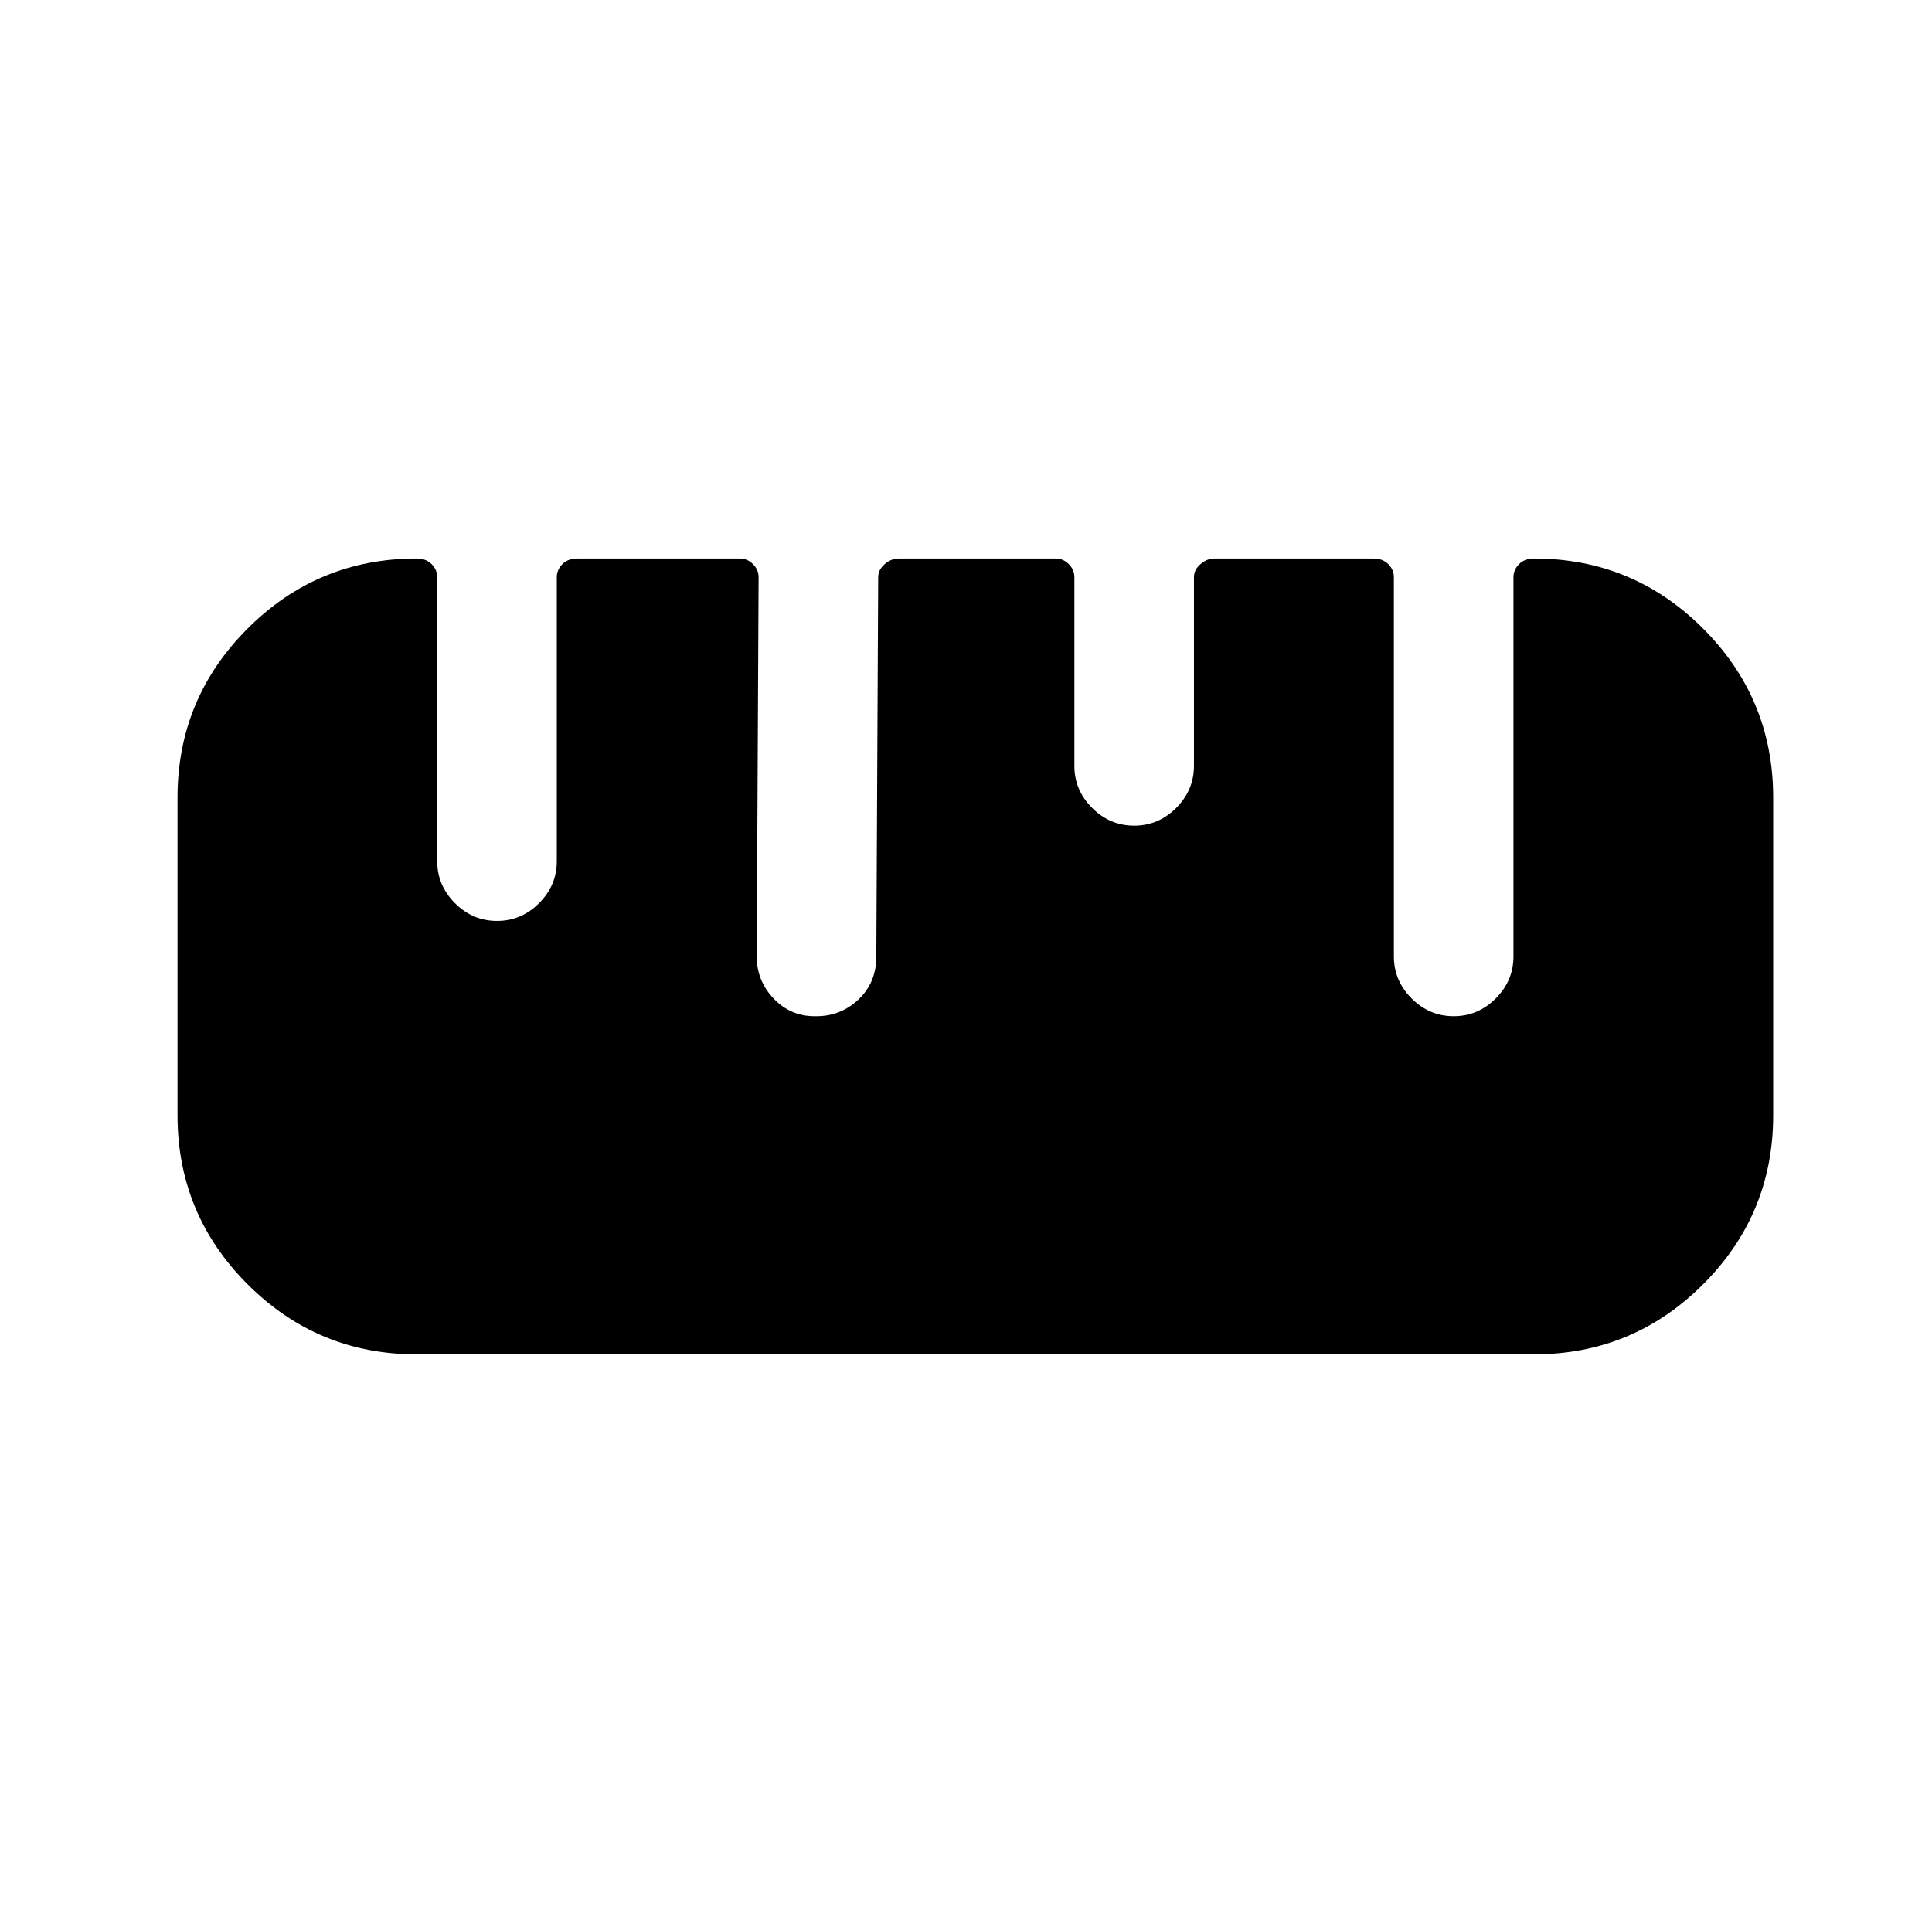 <?xml version="1.0" standalone="no"?>
<!DOCTYPE svg PUBLIC "-//W3C//DTD SVG 1.1//EN" "http://www.w3.org/Graphics/SVG/1.1/DTD/svg11.dtd" >
<svg xmlns="http://www.w3.org/2000/svg" xmlns:xlink="http://www.w3.org/1999/xlink" version="1.1" viewBox="-10 0 1034 1024">
   <path fill="currentColor"
d="M811 299q-5 0 -8 3t-3 7v203q0 13 -9.5 22.5t-22.5 9.5t-22.5 -9.5t-9.5 -22.5v-203q0 -4 -3 -7t-8 -3h-85q-4 0 -7.5 3t-3.5 7v101q0 13 -9.5 22.5t-22.5 9.5t-22.5 -9.5t-9.5 -22.5v-101q0 -4 -3 -7t-7 -3h-84q-4 0 -7.5 3t-3.5 7l-1 203q0 14 -9.5 23t-22.5 9v0h-1
q-13 0 -22 -9.5t-9 -22.5l1 -203q0 -4 -3 -7t-7 -3h-87q-5 0 -8 3t-3 7v152q0 13 -9.5 22.5t-22.5 9.5t-22.5 -9.5t-9.5 -22.5v-152q0 -4 -3 -7t-8 -3q-53 0 -90.5 37.5t-37.5 90.5v170q0 53 37.5 90.5t90.5 37.5h598q53 0 90.5 -37.5t37.5 -90.5v-170q0 -53 -37.5 -90.5
t-90.5 -37.5v0z" />
</svg>
